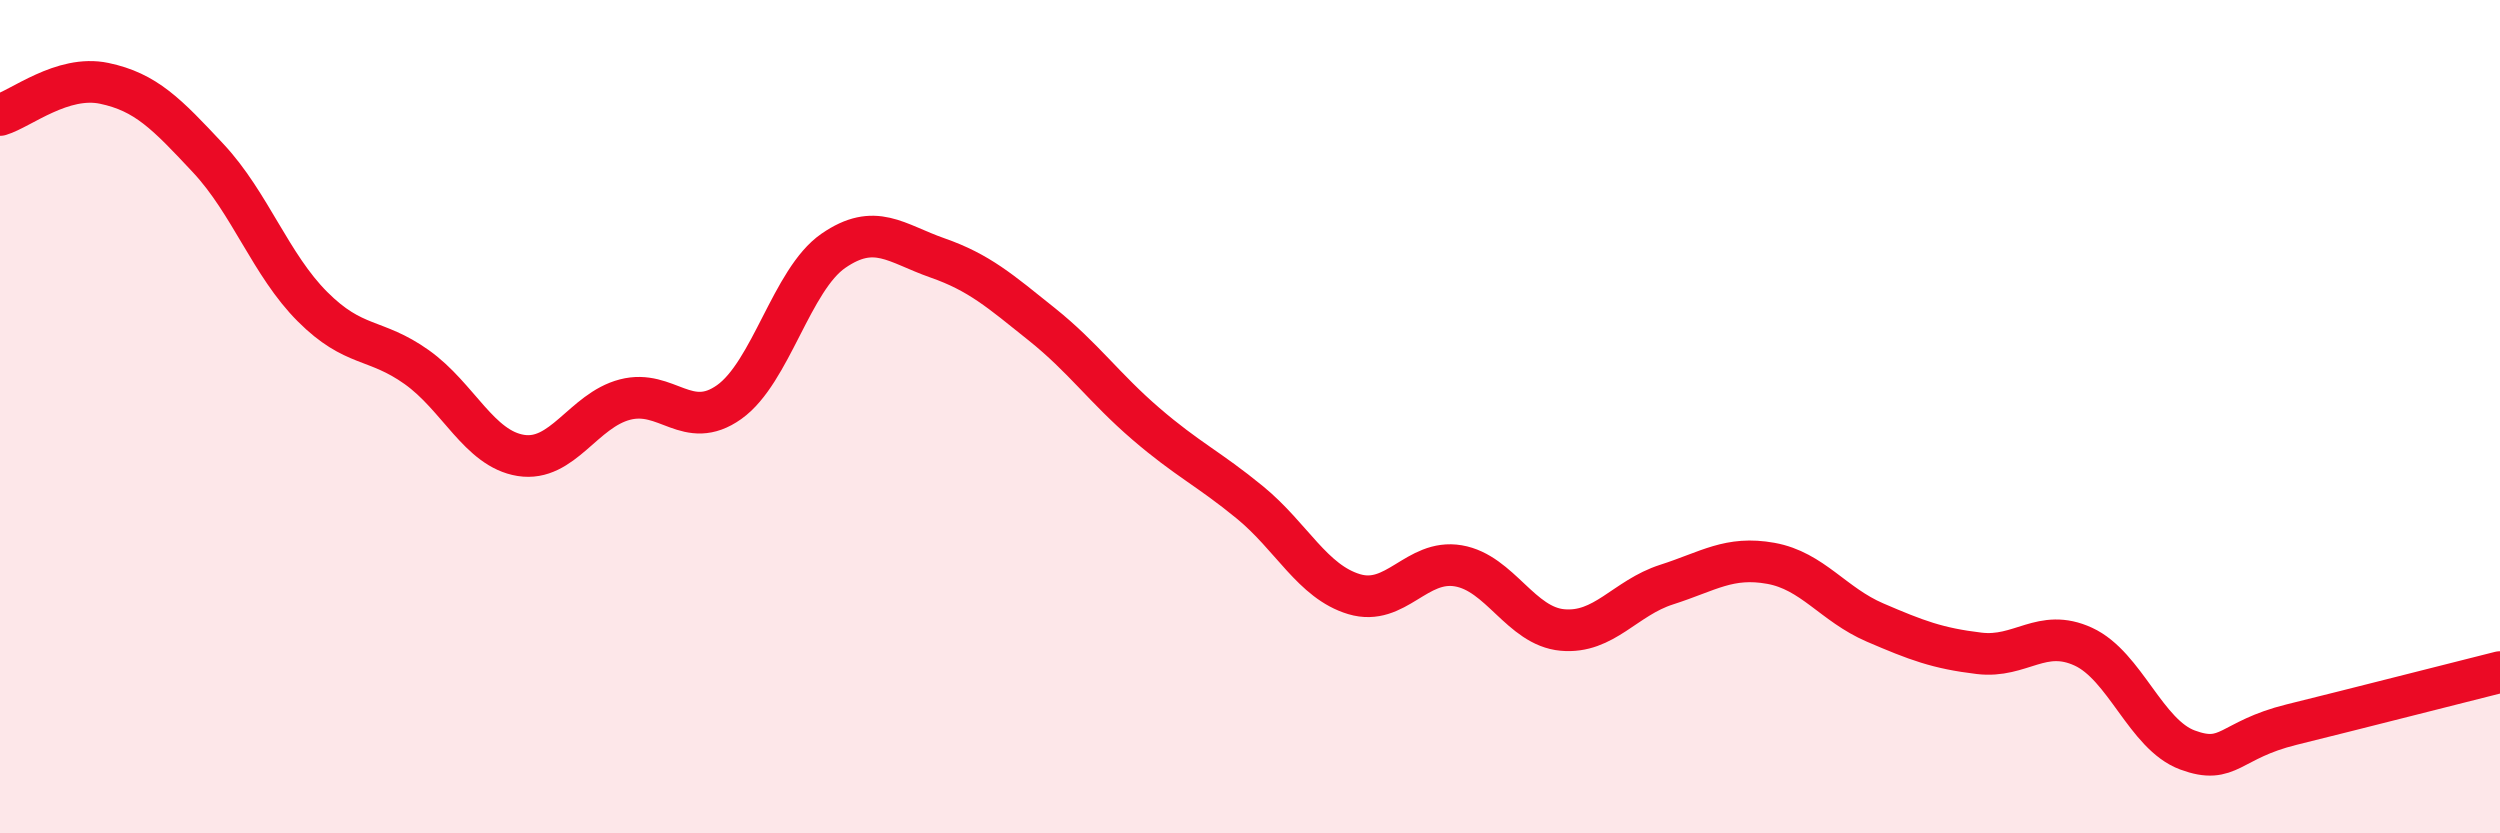 
    <svg width="60" height="20" viewBox="0 0 60 20" xmlns="http://www.w3.org/2000/svg">
      <path
        d="M 0,2.76 C 0.5,2.61 1.5,1.79 2.5,2 C 3.5,2.21 4,2.73 5,3.8 C 6,4.87 6.5,6.36 7.5,7.36 C 8.5,8.36 9,8.1 10,8.81 C 11,9.52 11.5,10.77 12.5,10.93 C 13.5,11.09 14,9.85 15,9.59 C 16,9.33 16.5,10.36 17.5,9.65 C 18.5,8.94 19,6.71 20,6.02 C 21,5.33 21.5,5.84 22.5,6.19 C 23.5,6.54 24,6.98 25,7.78 C 26,8.58 26.5,9.31 27.5,10.17 C 28.5,11.03 29,11.24 30,12.06 C 31,12.88 31.5,13.96 32.5,14.26 C 33.5,14.56 34,13.41 35,13.58 C 36,13.75 36.5,15.03 37.5,15.12 C 38.5,15.21 39,14.35 40,14.03 C 41,13.71 41.5,13.34 42.5,13.52 C 43.5,13.7 44,14.51 45,14.94 C 46,15.37 46.5,15.56 47.5,15.68 C 48.5,15.8 49,15.06 50,15.52 C 51,15.98 51.5,17.63 52.5,18 C 53.5,18.37 53.5,17.76 55,17.39 C 56.5,17.02 59,16.38 60,16.13L60 20L0 20Z"
        fill="#EB0A25"
        opacity="0.1"
        stroke-linecap="round"
        stroke-linejoin="round"
      />
      <path
        d="M 0,2.76 C 0.5,2.61 1.5,1.79 2.5,2 C 3.5,2.21 4,2.73 5,3.8 C 6,4.87 6.5,6.36 7.5,7.36 C 8.5,8.36 9,8.1 10,8.81 C 11,9.52 11.5,10.77 12.5,10.93 C 13.5,11.09 14,9.85 15,9.59 C 16,9.33 16.5,10.36 17.5,9.65 C 18.5,8.94 19,6.71 20,6.02 C 21,5.33 21.5,5.84 22.5,6.19 C 23.5,6.54 24,6.98 25,7.78 C 26,8.58 26.5,9.31 27.5,10.17 C 28.5,11.03 29,11.24 30,12.06 C 31,12.88 31.5,13.96 32.5,14.26 C 33.5,14.56 34,13.41 35,13.58 C 36,13.75 36.5,15.03 37.5,15.12 C 38.5,15.21 39,14.35 40,14.03 C 41,13.71 41.5,13.34 42.5,13.52 C 43.5,13.7 44,14.51 45,14.94 C 46,15.37 46.5,15.56 47.5,15.68 C 48.5,15.8 49,15.06 50,15.52 C 51,15.98 51.5,17.63 52.5,18 C 53.5,18.37 53.5,17.76 55,17.39 C 56.5,17.02 59,16.38 60,16.13"
        stroke="#EB0A25"
        stroke-width="1"
        fill="none"
        stroke-linecap="round"
        stroke-linejoin="round"
      />
    </svg>
  